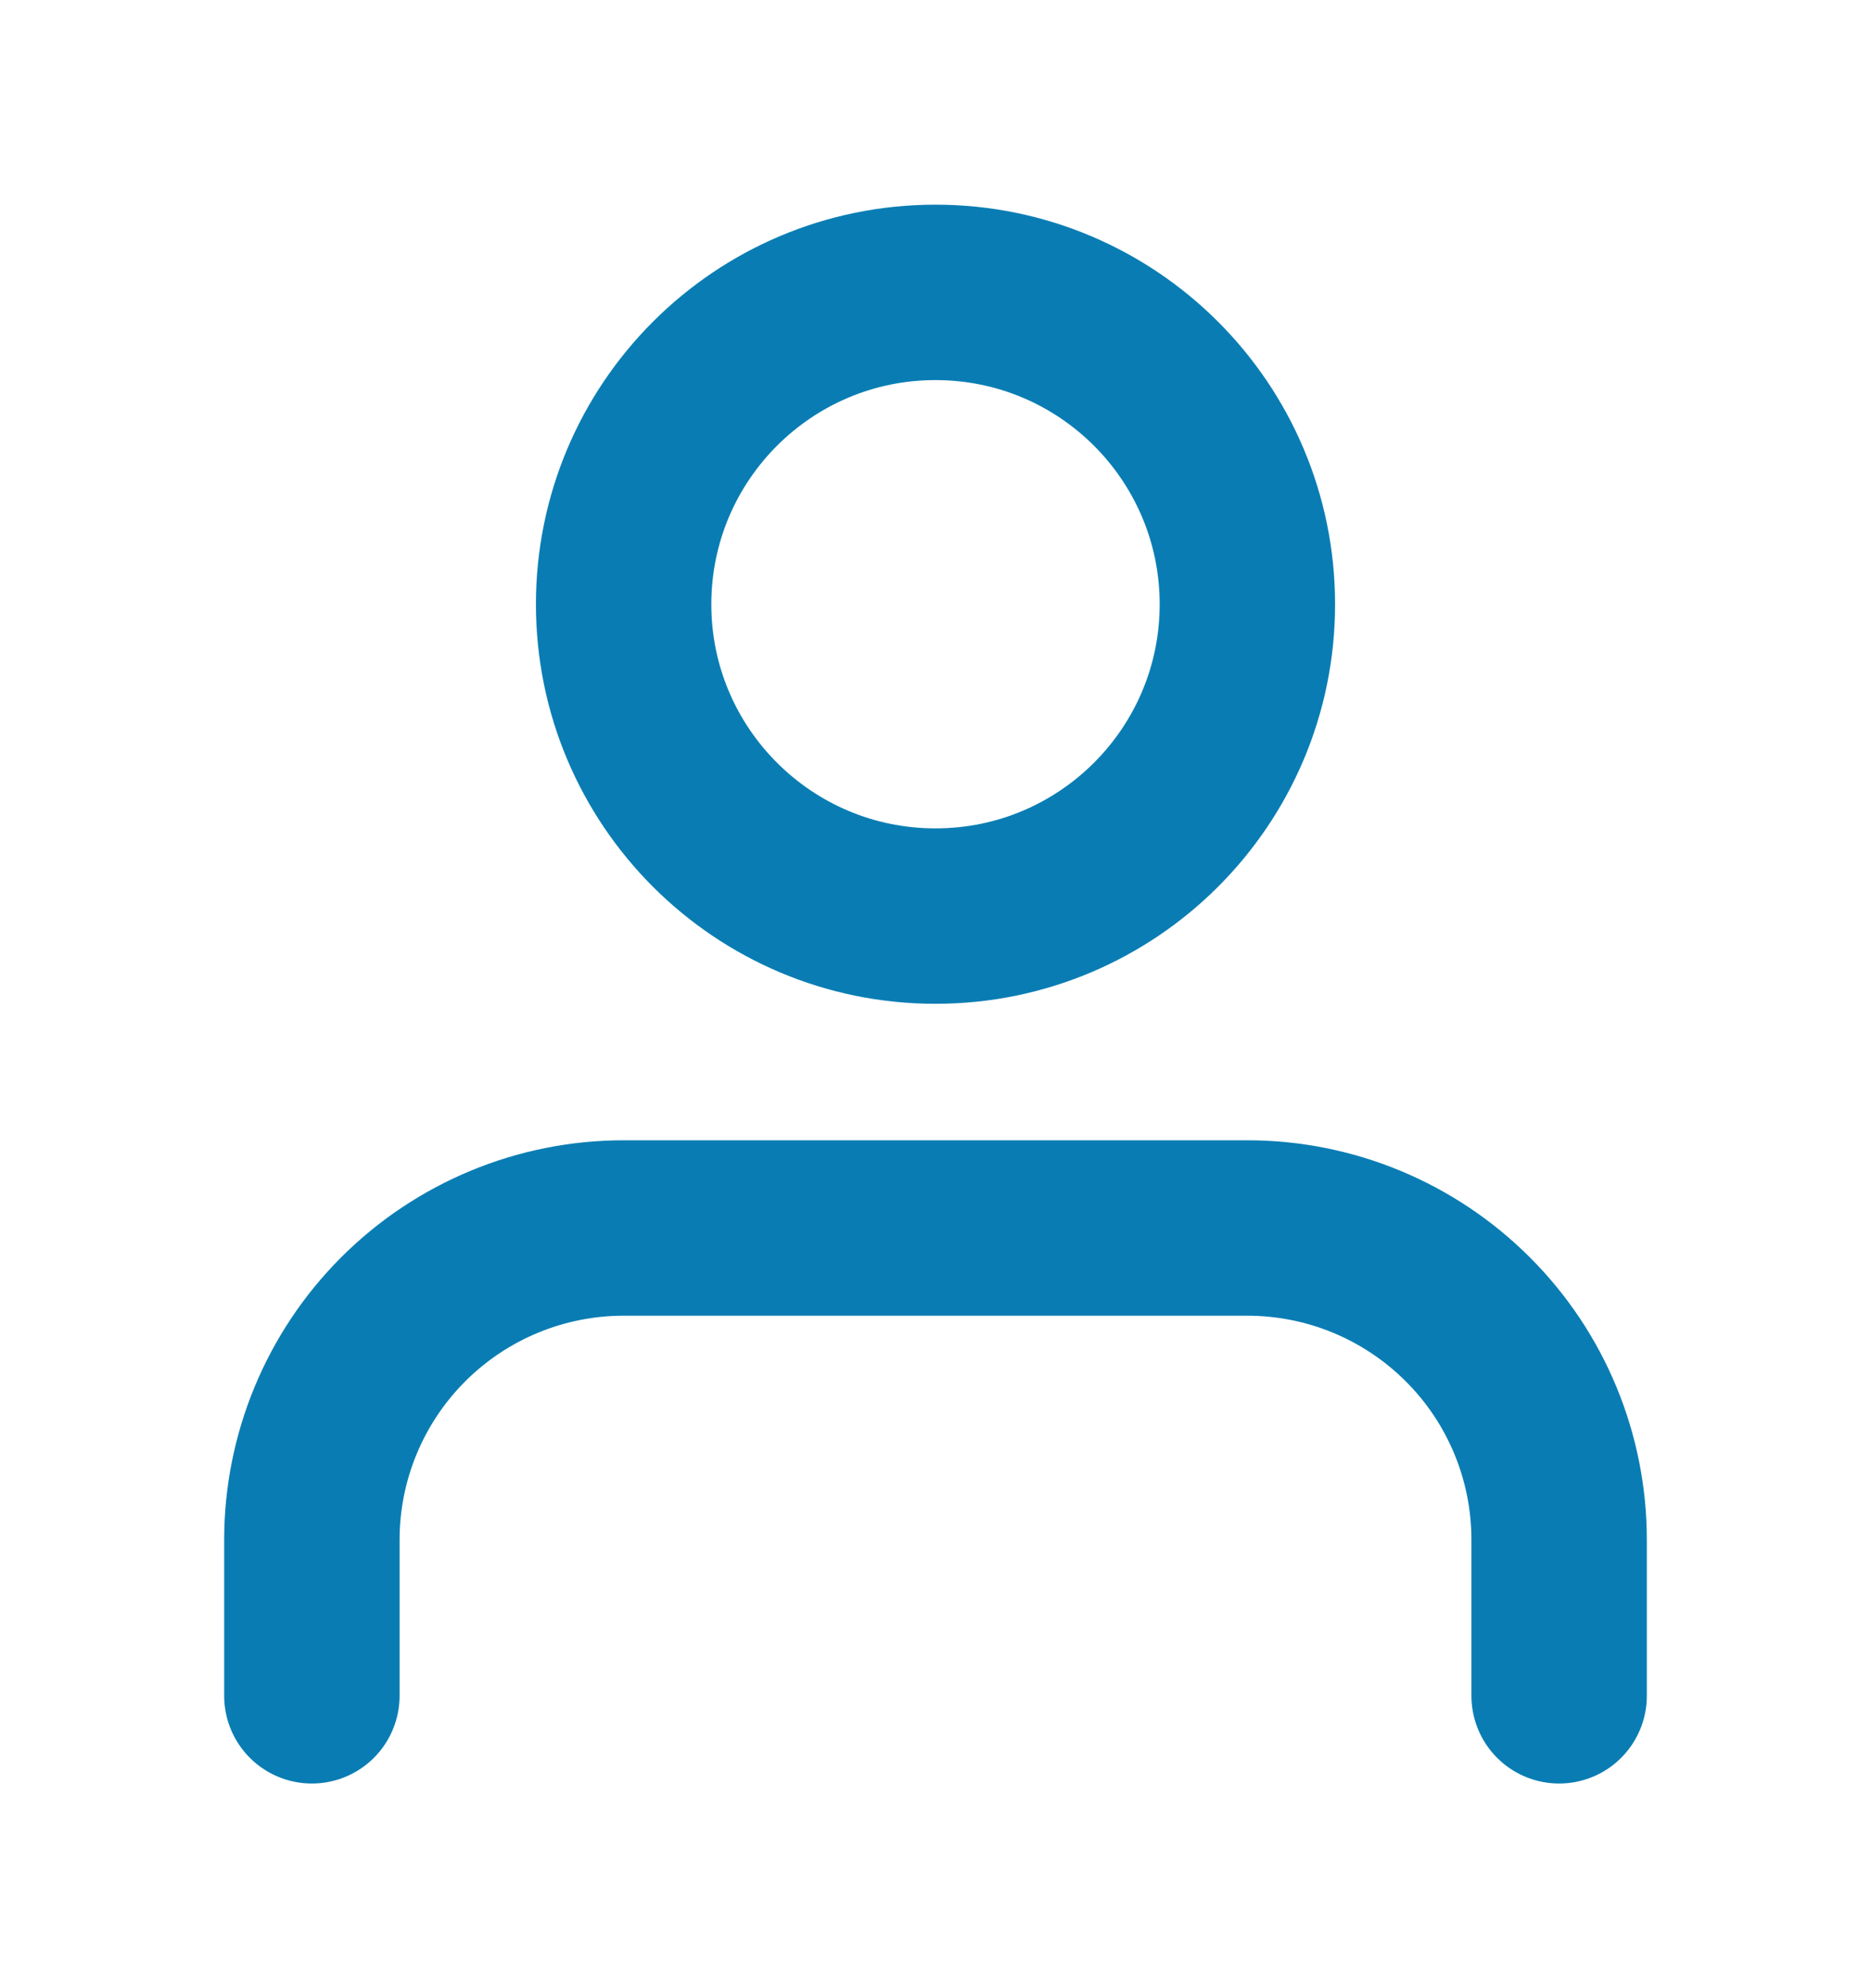<svg xmlns="http://www.w3.org/2000/svg" width="16" height="17" viewBox="0 0 16 17" fill="none">
<path d="M13.333 14.5V13.167C13.333 12.459 13.053 11.781 12.552 11.281C12.052 10.781 11.374 10.5 10.667 10.5H5.333C4.626 10.5 3.948 10.781 3.448 11.281C2.948 11.781 2.667 12.459 2.667 13.167V14.5M10.667 5.167C10.667 6.639 9.473 7.833 8 7.833C6.527 7.833 5.333 6.639 5.333 5.167C5.333 3.694 6.527 2.5 8 2.5C9.473 2.5 10.667 3.694 10.667 5.167Z" stroke="#097DB3" stroke-width="1.5" stroke-linecap="round" stroke-linejoin="round"/>
</svg>